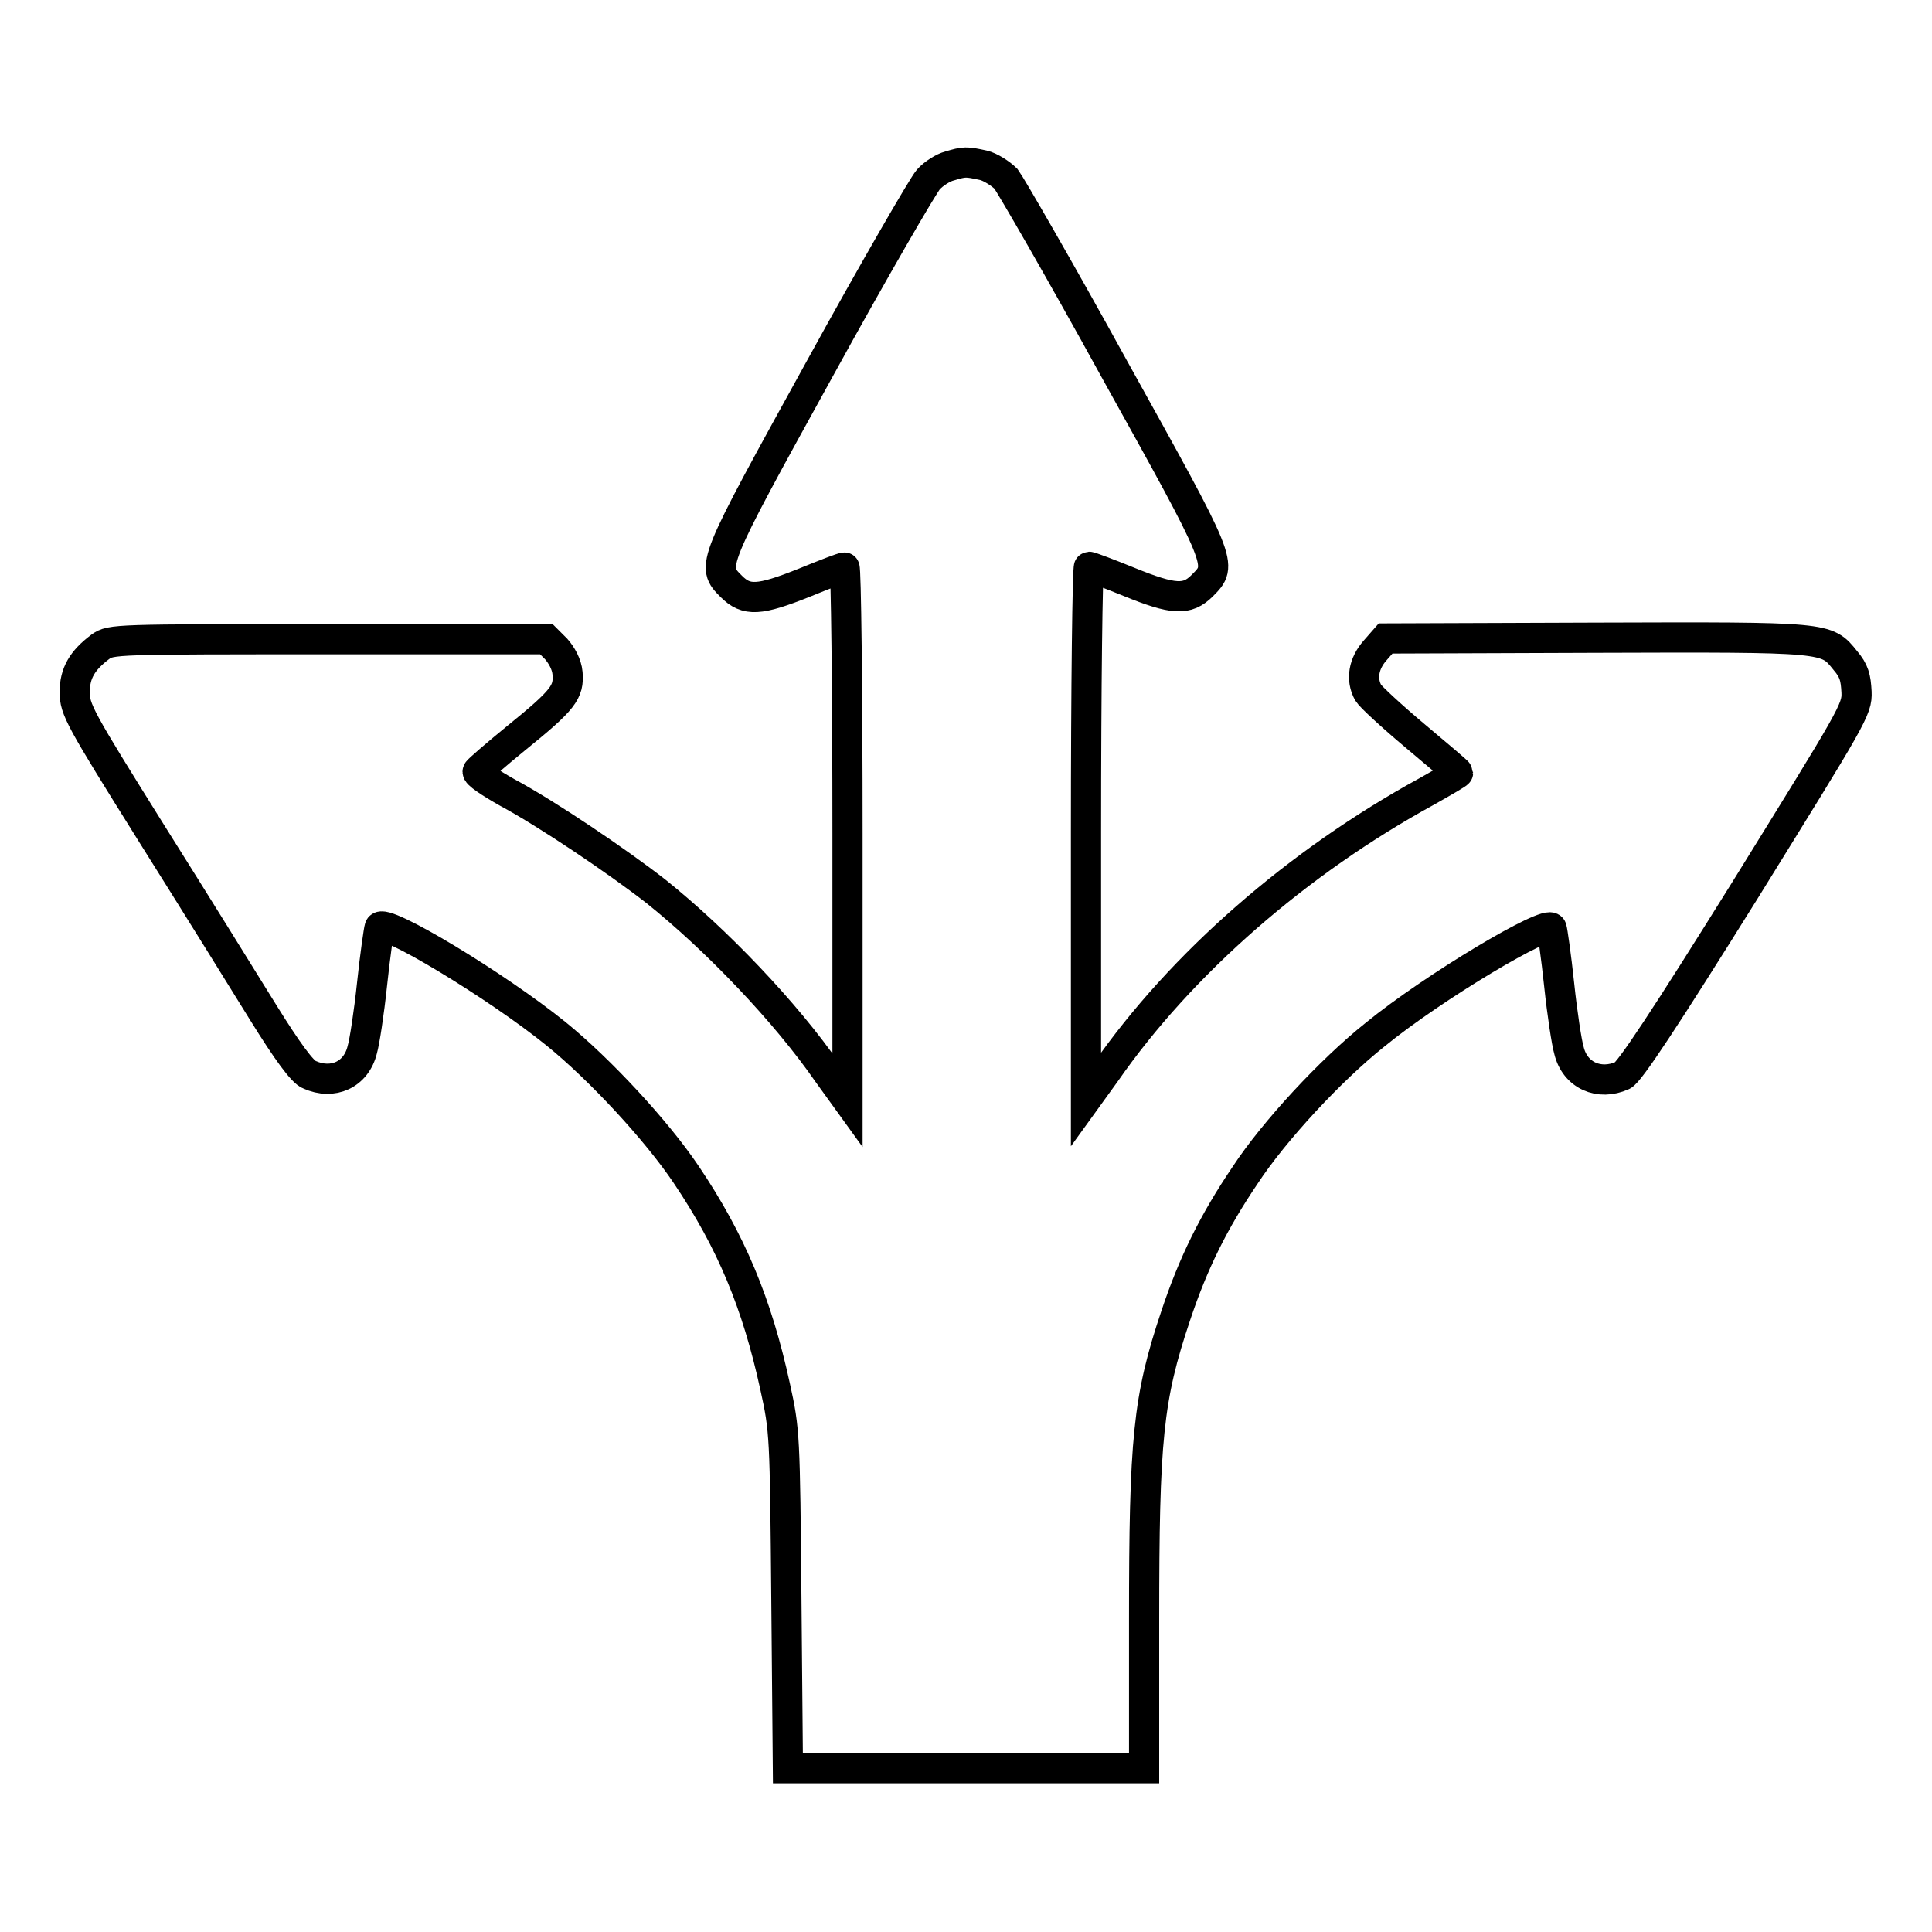 <?xml version="1.0" encoding="utf-8"?>
<!-- Svg Vector Icons : http://www.onlinewebfonts.com/icon -->
<!DOCTYPE svg PUBLIC "-//W3C//DTD SVG 1.1//EN" "http://www.w3.org/Graphics/SVG/1.1/DTD/svg11.dtd">
<svg version="1.1" xmlns="http://www.w3.org/2000/svg" xmlns:xlink="http://www.w3.org/1999/xlink" x="0px" y="0px" viewBox="0 0 256 256" enable-background="new 0 0 256 256" xml:space="preserve">
<g><g><g><path stroke-width="4" fill-opacity="0" stroke="#000000"  d="M125.8,22c-0.8,0.2-2.1,1-2.8,1.8c-0.7,0.8-7.2,12-14.4,25.1C94.2,75,94.2,75,96.9,77.7c2,2,3.7,1.9,9.7-0.5c2.7-1.1,5-2,5.3-2c0.2,0,0.4,15.9,0.4,35.3v35.3l-2.6-3.6c-5.6-8.1-14.8-17.7-22.8-24.1c-5-3.9-14.3-10.2-19.7-13.1c-2.3-1.3-4.1-2.5-3.9-2.8c0.1-0.2,2.4-2.2,5.1-4.4c6.3-5.1,7-6.1,6.8-8.6c-0.1-1.2-0.8-2.4-1.5-3.2l-1.3-1.3H43.5c-28.3,0-28.8,0-30.2,1c-2.4,1.8-3.4,3.5-3.4,6c0,2.3,0.6,3.4,10.1,18.6c5.6,8.9,12.3,19.7,14.9,23.9c3.1,5,5.2,7.9,6.1,8.2c3.1,1.4,6.2,0,7-3.3c0.3-1,0.9-4.9,1.3-8.7c0.4-3.8,0.9-7.2,1-7.5c0.4-1.4,15.5,7.7,23.4,14.1c5.8,4.7,13.3,12.8,17.2,18.6c6,8.9,9.4,17.1,11.8,28.1c1.3,5.9,1.3,6.4,1.5,28.3l0.2,22.3h23.6h23.6v-19.6c0-24,0.5-29.4,4.2-40.4c2.3-6.9,5-12.4,9.2-18.6c3.8-5.8,11.3-13.9,17.2-18.6c7.7-6.3,23-15.4,23.4-14.1c0.1,0.3,0.6,3.7,1,7.5c0.4,3.8,1,7.7,1.3,8.7c0.8,3.3,4,4.7,7.1,3.3c0.9-0.4,5.6-7.5,16.2-24.5c14.3-23.1,14.9-24,14.8-26.3c-0.1-1.9-0.3-2.8-1.5-4.2c-2.5-3.1-2.2-3.1-33.1-3l-27.8,0.1l-1.4,1.6c-1.5,1.7-1.9,3.8-0.9,5.6c0.3,0.5,3.1,3.1,6.2,5.7c3.1,2.6,5.7,4.8,5.7,4.9s-1.9,1.2-4.2,2.5c-17,9.3-32.5,22.8-42.5,37.2l-2.6,3.6v-35.3c0-19.5,0.2-35.3,0.4-35.3c0.2,0,2.6,0.9,5.3,2c5.9,2.4,7.7,2.5,9.7,0.5c2.8-2.8,2.8-2.7-11.7-28.8c-7.2-13.1-13.7-24.3-14.3-25.1c-0.7-0.7-2.1-1.6-3-1.8C128,21.4,127.8,21.4,125.8,22z"/></g></g></g>
</svg>